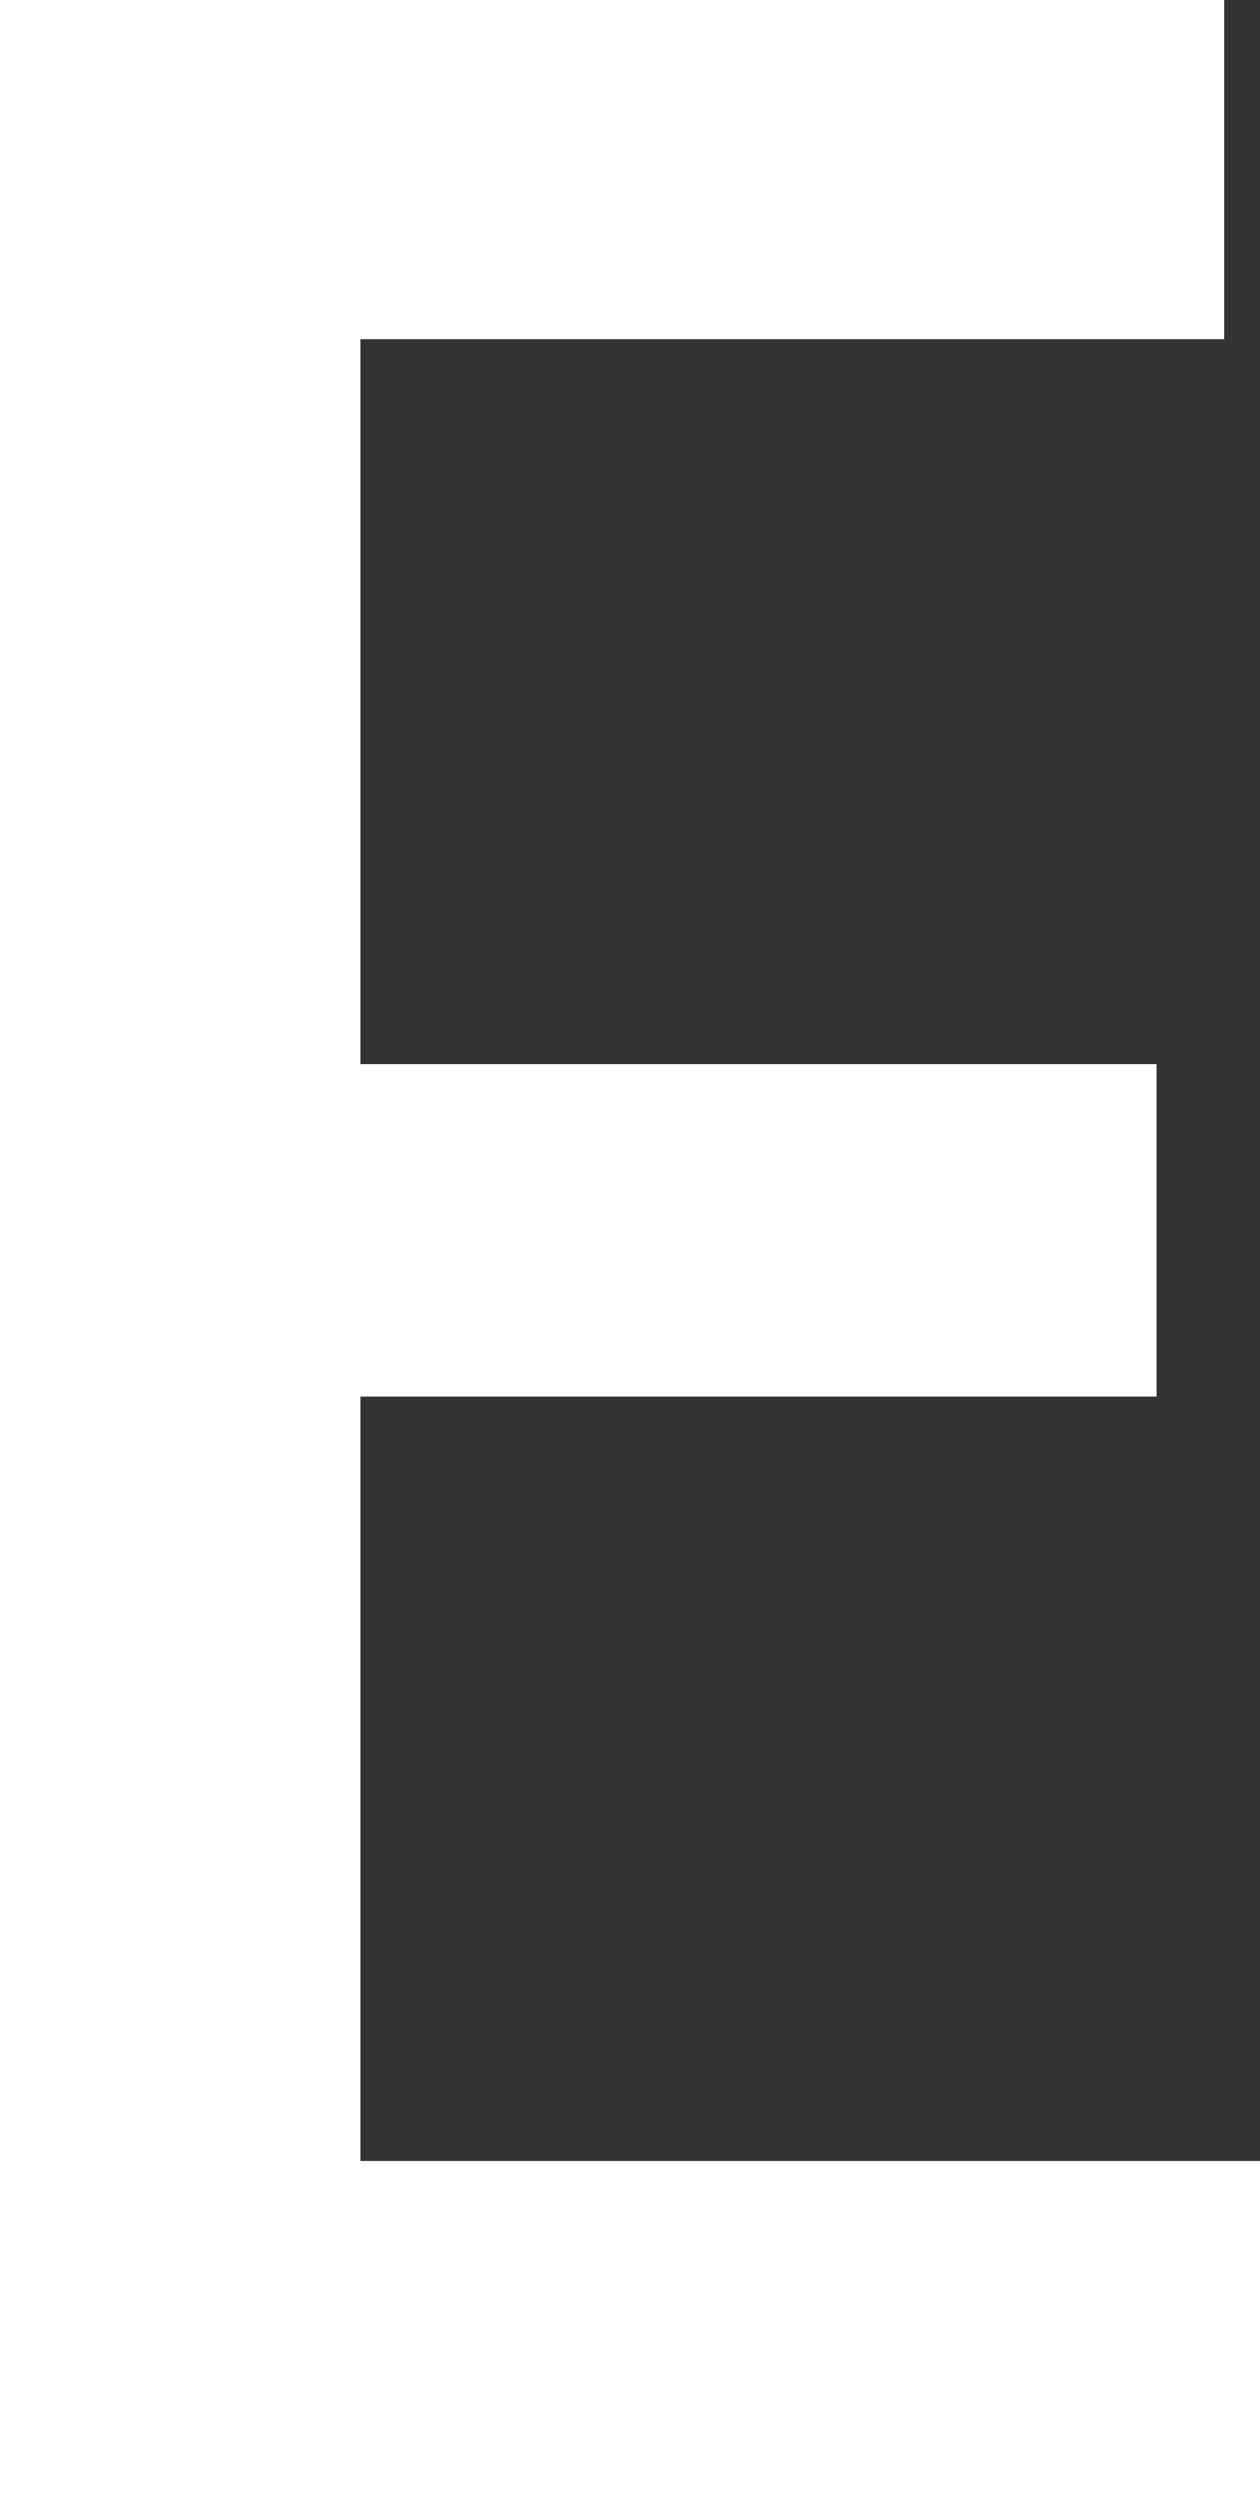 <svg xmlns="http://www.w3.org/2000/svg" viewBox="0 0 28.14 55.8"><rect x="0" y="0" width="28.14" height="55.8" fill="#333333" stroke="none"/><path d="M28.14 48.23v7.57H0V0h27.34v7.57H8.05v16.18h17.78v7.42H8.05v17.06z" fill="#fff" data-name="レイヤー 2"/></svg>